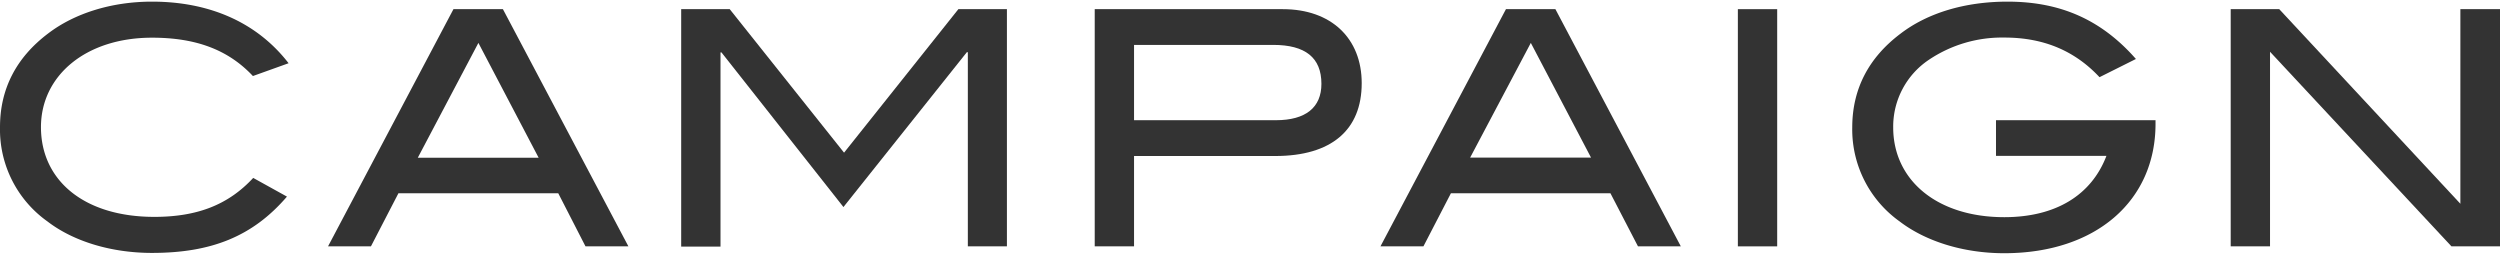<svg xmlns="http://www.w3.org/2000/svg" viewBox="0 0 412 42"><defs><style>.cls-1{fill:none;}.cls-2{fill:#333;}</style></defs><title>img_ttl_campaign</title><g id="レイヤー_2" data-name="レイヤー 2"><g id="logo"><rect class="cls-1" width="412" height="42"/><path class="cls-2" d="M41.68,12.53c-4.1-4.37-9.45-6.32-16.63-6.32-10.91,0-18.3,6.26-18.3,14.74,0,8.8,7.13,14.79,18.68,14.79,7,0,12.15-1.94,16.3-6.42l5.56,3.08C41.62,39,34.77,41.68,25.05,41.68c-6.8,0-13-1.94-17.22-5.18A18.59,18.59,0,0,1,0,20.95C0,14.68,2.65,9.5,7.94,5.51,12.26,2.21,18.36.27,25.05.27c9.61,0,17.38,3.51,22.51,10.15Z"/><path class="cls-2" d="M96.49,40.6,92,31.85H65.66L61.13,40.6H54.06L74.73,1.51h8.15L103.56,40.6ZM78.84,7.07,68.85,26H88.77Z"/><path class="cls-2" d="M159.5,40.6v-32h-.16L139,34.12,118.9,8.64h-.16v32h-6.48V1.51h8L139.1,25.16,157.94,1.51h8V40.6Z"/><path class="cls-2" d="M224.41,13.71c0,7.72-5,12-14.25,12H186.89V40.6h-6.48V1.51h31C219.39,1.51,224.41,6.32,224.41,13.71Zm-6.64.11c0-4.32-2.65-6.42-7.94-6.42H186.89V19.81h23.38C215.18,19.81,217.77,17.71,217.77,13.82Z"/><path class="cls-2" d="M269.94,40.6l-4.54-8.75H239.11l-4.53,8.75H227.5L248.18,1.51h8.15L277,40.6ZM252.28,7.07l-10,18.9h19.92Z"/><path class="cls-2" d="M286.4,40.6V1.51h6.48V40.6Z"/><path class="cls-2" d="M330.29,41.73c-6.8,0-13-2-17.22-5.23A18.63,18.63,0,0,1,305.25,21c0-6.26,2.65-11.45,7.94-15.44,4.43-3.4,10.58-5.29,17.65-5.29,8.75,0,15.49,3,21.16,9.45l-6,3c-3.94-4.21-9-6.53-15.66-6.53a21.6,21.6,0,0,0-12.47,3.67A13.24,13.24,0,0,0,312,21c0,8.69,7.23,14.79,18.3,14.79,8.48,0,14.36-3.62,16.84-10.1H328.94V19.81h26.29v.59C355.24,33.09,345.41,41.73,330.29,41.73Z"/><path class="cls-2" d="M404,40.6,374.1,8.53V40.6h-6.48V1.51h8l29.85,32.07V1.51H412V40.6Z"/></g></g></svg>